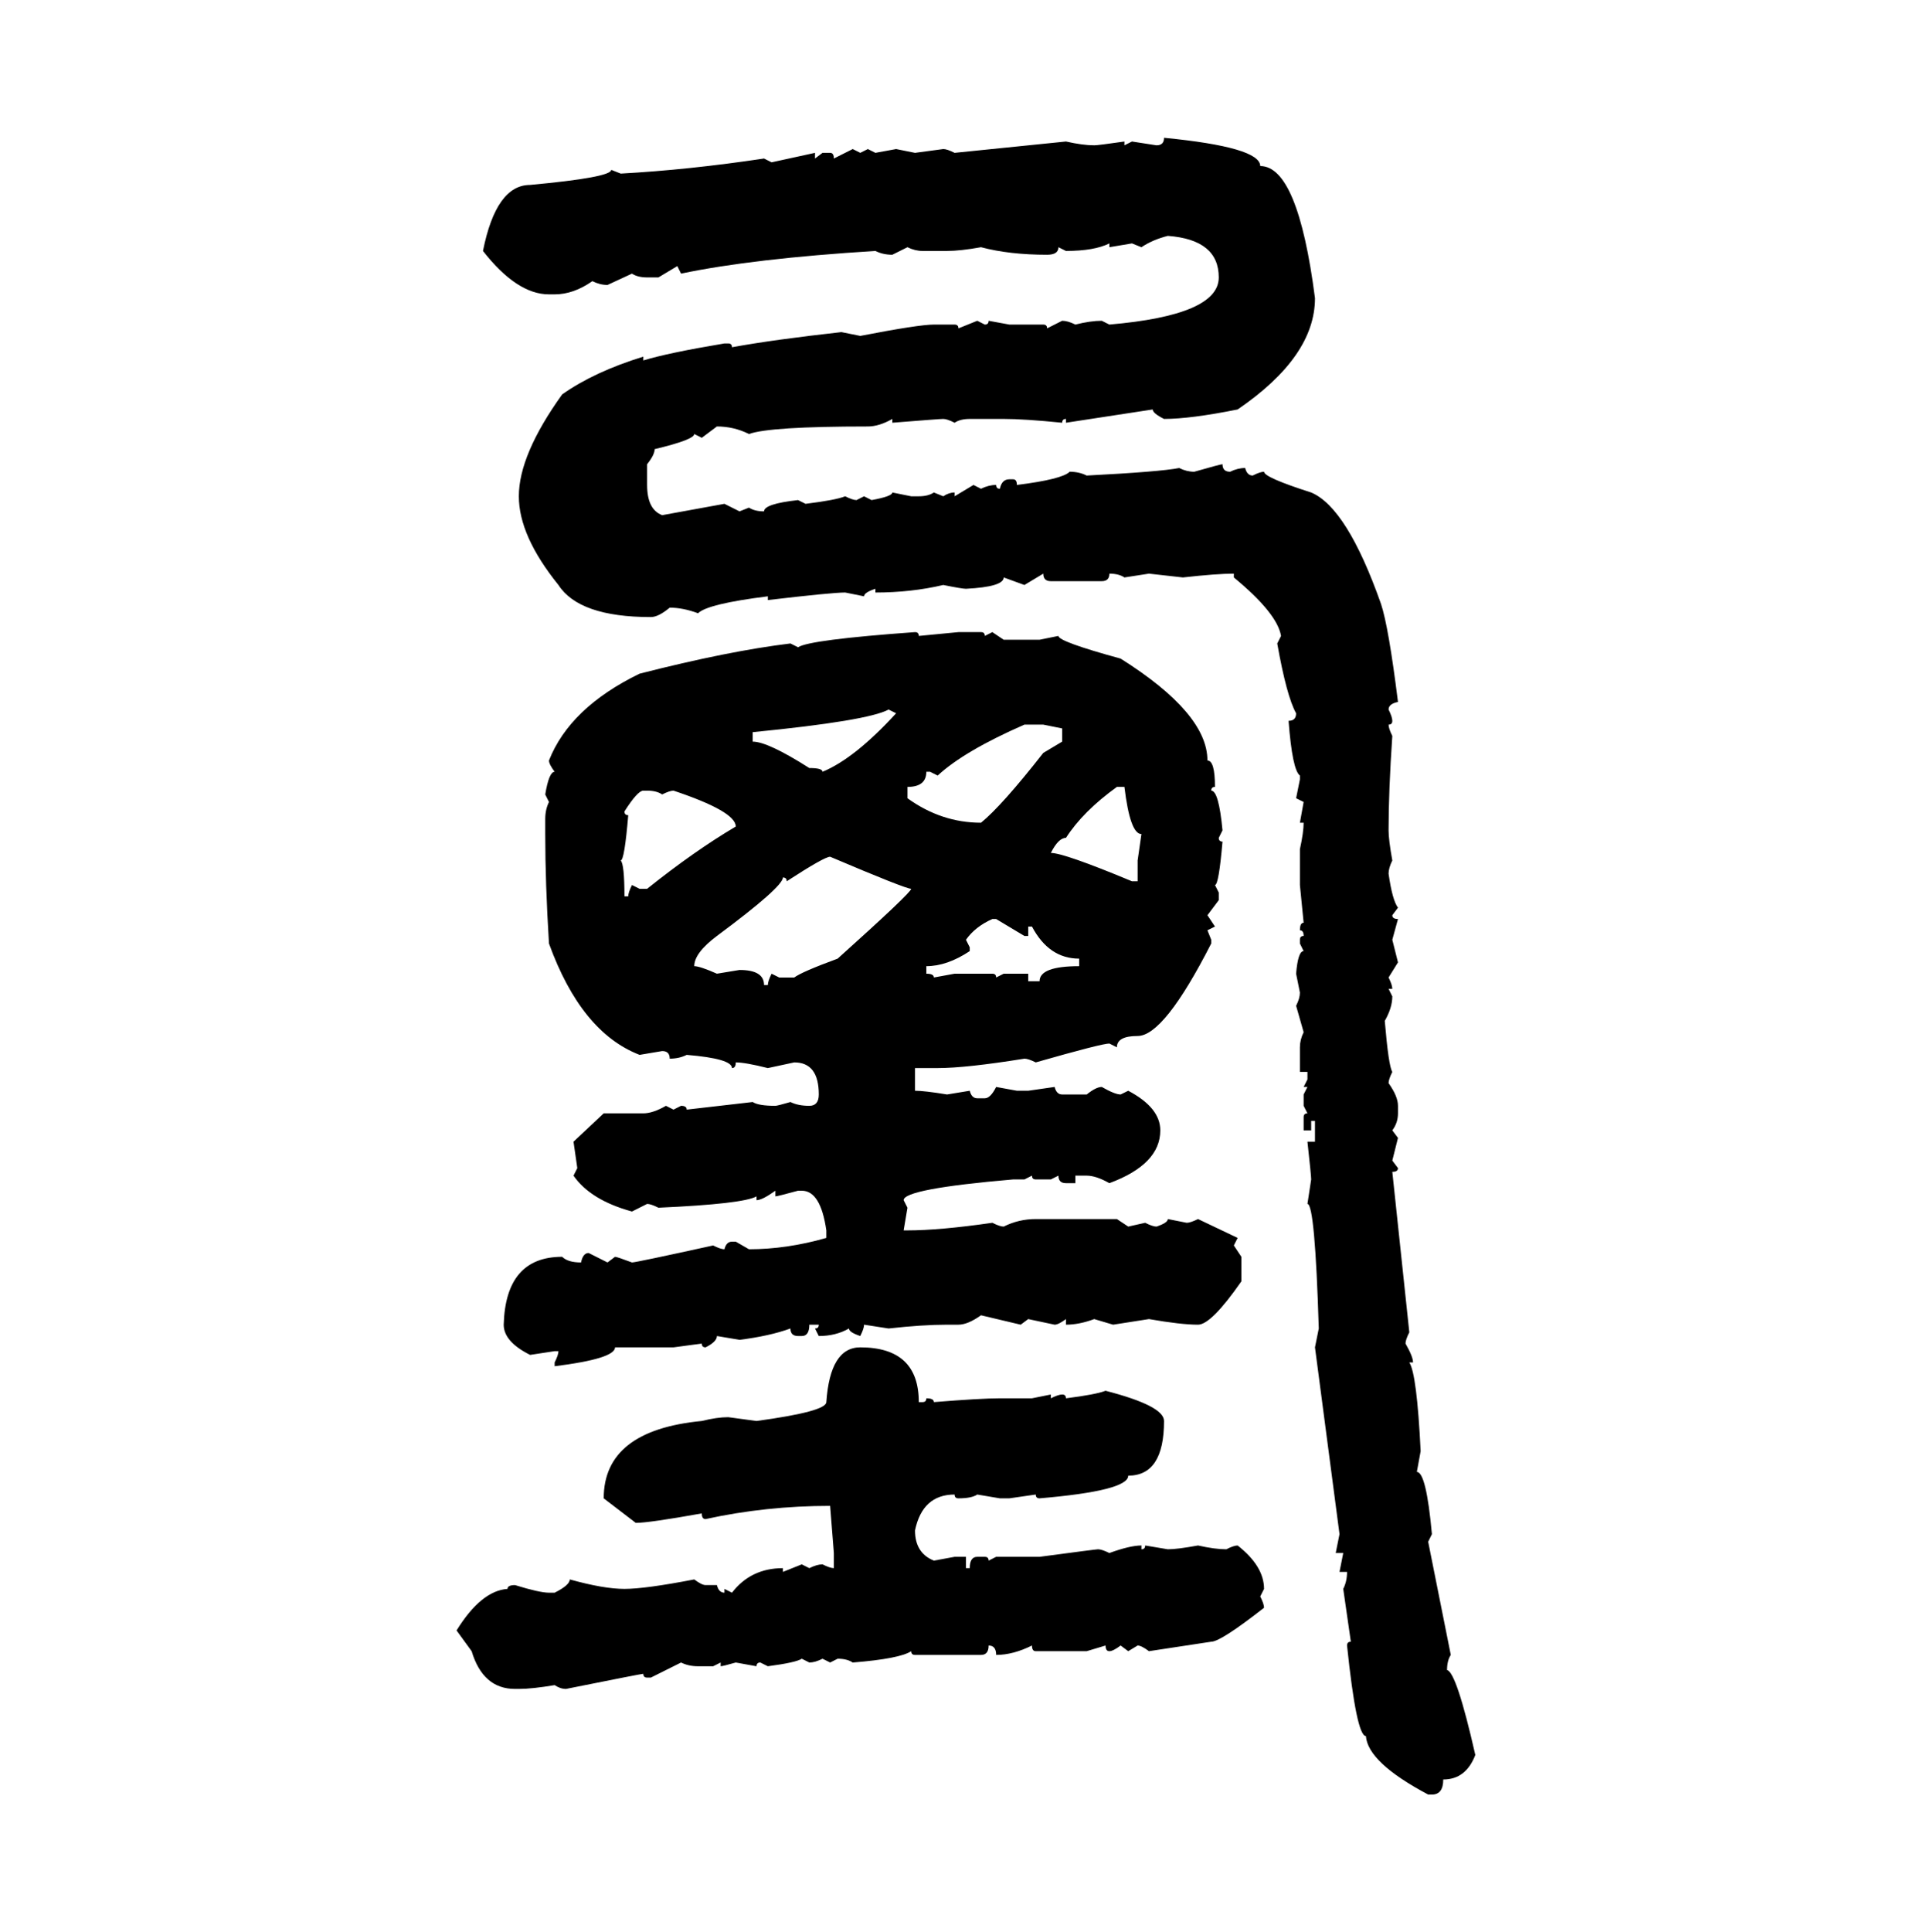 <svg xmlns="http://www.w3.org/2000/svg" xmlns:xlink="http://www.w3.org/1999/xlink" width="299.707" height="300"><path d="M180.76 21.39L180.76 21.39Q195.70 22.85 195.70 25.78L195.70 25.78Q201.56 25.78 204.20 46.29L204.20 46.29Q204.20 55.37 192.19 63.57L192.19 63.57Q184.86 65.04 180.76 65.04L180.76 65.04Q179.00 64.16 179.00 63.57L179.00 63.57L165.53 65.63L165.53 65.04Q164.94 65.04 164.94 65.63L164.94 65.63Q159.08 65.04 155.86 65.04L155.86 65.04L150.59 65.04Q149.12 65.04 148.24 65.63L148.24 65.63Q147.07 65.04 146.48 65.04L146.48 65.04Q145.90 65.04 138.57 65.63L138.57 65.63L138.57 65.04Q136.52 66.21 134.77 66.21L134.77 66.21Q119.53 66.21 116.31 67.38L116.31 67.38Q113.96 66.21 111.33 66.21L111.33 66.21L108.98 67.97L107.81 67.38Q107.81 68.26 101.66 69.73L101.66 69.73Q101.66 70.61 100.49 72.07L100.49 72.07L100.49 75.29Q100.49 79.10 102.83 79.98L102.83 79.98L112.50 78.22L114.84 79.39L116.31 78.81Q117.19 79.39 118.65 79.39L118.65 79.39Q118.65 78.22 123.93 77.64L123.93 77.64L125.10 78.22Q129.79 77.64 131.25 77.05L131.25 77.05Q132.42 77.64 133.01 77.64L133.01 77.64L134.18 77.05L135.35 77.64Q138.57 77.05 138.57 76.46L138.57 76.46L141.50 77.05L142.68 77.05Q144.14 77.05 145.02 76.46L145.02 76.46L146.48 77.05Q147.36 76.46 148.24 76.46L148.24 76.46L148.24 77.05L151.17 75.29L152.34 75.88Q153.52 75.29 154.69 75.29L154.69 75.29Q154.69 75.88 155.27 75.88L155.27 75.88Q155.57 74.41 156.74 74.41L156.74 74.41L157.32 74.41Q157.91 74.41 157.91 75.29L157.91 75.29Q164.94 74.41 166.11 73.24L166.11 73.24Q167.58 73.24 168.75 73.83L168.75 73.83Q180.18 73.24 183.11 72.66L183.11 72.66Q184.28 73.24 185.45 73.24L185.45 73.24Q189.55 72.07 189.84 72.07L189.84 72.07Q189.84 73.24 191.02 73.24L191.02 73.24Q192.19 72.66 193.36 72.66L193.36 72.66Q193.65 73.83 194.53 73.83L194.53 73.83Q195.70 73.24 196.29 73.24L196.29 73.24Q196.29 74.12 203.61 76.46L203.61 76.46Q209.18 78.81 214.45 93.75L214.45 93.75Q215.63 97.27 217.09 108.98L217.09 108.98Q215.63 109.28 215.63 110.16L215.63 110.16Q216.21 111.33 216.21 111.91L216.21 111.91Q216.21 112.50 215.63 112.50L215.63 112.50Q215.63 113.09 216.21 114.26L216.21 114.26Q215.63 122.75 215.63 128.91L215.63 128.91Q215.63 130.37 216.21 133.59L216.21 133.59Q215.63 134.77 215.63 135.64L215.63 135.64Q216.21 139.75 217.09 140.92L217.09 140.92L216.21 142.09Q216.21 142.68 217.09 142.68L217.09 142.68L216.21 145.90L217.09 149.41L215.63 151.76Q216.21 152.93 216.21 153.52L216.21 153.52L215.63 153.52L216.21 154.69Q216.21 156.45 215.04 158.50L215.04 158.50Q215.63 165.53 216.21 166.41L216.21 166.41Q215.63 167.58 215.63 168.16L215.63 168.16Q217.09 170.21 217.09 171.68L217.09 171.68L217.09 172.85Q217.09 174.32 216.21 175.49L216.21 175.49L217.09 176.66L216.21 180.18L217.09 181.35Q217.09 181.93 216.21 181.93L216.21 181.93L218.85 206.84Q218.26 208.01 218.26 208.59L218.26 208.59Q219.43 210.64 219.43 211.52L219.43 211.52L218.85 211.52Q220.02 213.28 220.61 225.29L220.61 225.29L220.02 228.52Q221.48 228.52 222.36 238.18L222.36 238.18L221.78 239.36L225.29 256.93Q224.71 257.81 224.71 259.28L224.71 259.28Q226.17 259.57 229.10 272.46L229.10 272.46Q227.64 276.27 224.12 276.27L224.12 276.27Q224.12 278.61 222.36 278.61L222.36 278.61L221.78 278.61Q212.40 273.63 212.11 269.53L212.11 269.53Q210.64 269.53 209.18 255.47L209.18 255.47Q209.18 254.88 209.77 254.88L209.77 254.88L208.59 246.68Q209.18 245.51 209.18 244.04L209.18 244.04L208.01 244.04L208.59 241.11L207.42 241.11L208.01 238.18L204.20 209.18L204.79 206.25Q204.20 186.91 203.03 186.91L203.03 186.91L203.61 183.11Q203.61 182.52 203.03 177.25L203.03 177.25L204.20 177.25L204.20 174.02L203.61 174.02L203.61 175.49L202.44 175.49L202.44 173.44Q202.44 172.85 203.03 172.85L203.03 172.85L202.44 171.68L202.44 169.92L203.03 168.75L202.44 168.75L203.03 167.58L203.03 166.41L201.86 166.41L201.86 162.60Q201.86 161.43 202.44 160.25L202.44 160.25L201.27 156.15Q201.86 154.98 201.86 154.10L201.86 154.10L201.27 151.17Q201.56 147.66 202.44 147.66L202.44 147.66L201.86 146.48L201.86 145.90Q201.86 145.31 202.44 145.31L202.44 145.31Q202.44 144.43 201.86 144.43L201.86 144.43Q201.86 143.26 202.44 143.26L202.44 143.26L201.86 137.40L201.86 131.84Q202.44 129.20 202.44 127.73L202.44 127.73L201.86 127.73L202.44 124.51L201.27 123.93L201.86 121.00L201.86 120.41Q200.68 119.53 200.10 111.91L200.10 111.91Q201.27 111.91 201.27 110.74L201.27 110.74Q199.80 108.11 198.34 99.90L198.34 99.90L198.93 98.73Q198.34 95.21 191.60 89.65L191.60 89.65L191.60 89.06Q188.96 89.06 183.69 89.65L183.69 89.65L178.42 89.06L174.61 89.65Q173.73 89.06 172.27 89.06L172.27 89.06Q172.27 90.23 171.09 90.23L171.09 90.23L163.18 90.23Q162.01 90.23 162.01 89.06L162.01 89.06L159.08 90.82L155.86 89.65Q155.86 91.11 150 91.41L150 91.41Q149.41 91.41 146.48 90.82L146.48 90.82Q141.50 91.99 135.94 91.99L135.94 91.99L135.94 91.41Q134.18 91.99 134.18 92.58L134.18 92.58L131.25 91.99Q129.20 91.99 119.24 93.16L119.24 93.16L119.24 92.58Q109.86 93.75 108.40 95.21L108.40 95.21Q106.05 94.34 104.00 94.34L104.00 94.34Q102.25 95.80 101.07 95.80L101.07 95.80Q89.94 95.80 86.72 90.82L86.72 90.82Q80.57 83.20 80.57 77.05L80.57 77.05Q80.57 70.61 87.30 61.23L87.30 61.23Q92.29 57.71 99.90 55.37L99.90 55.37L99.90 55.96Q103.71 54.79 112.50 53.32L112.50 53.32L113.09 53.32Q113.67 53.32 113.67 53.91L113.67 53.91Q120.12 52.73 130.66 51.56L130.66 51.56L133.59 52.15Q142.68 50.39 145.02 50.39L145.02 50.39L148.24 50.39Q148.83 50.39 148.83 50.98L148.83 50.98L151.76 49.80L152.93 50.39Q153.52 50.39 153.52 49.80L153.52 49.80L156.74 50.39L162.01 50.39Q162.60 50.39 162.60 50.98L162.60 50.98L164.94 49.80Q165.82 49.80 166.99 50.39L166.99 50.39Q169.34 49.80 171.09 49.80L171.09 49.80L172.27 50.39Q189.26 48.93 189.26 43.07L189.26 43.07Q189.26 37.21 181.35 36.62L181.35 36.62Q179.00 37.21 177.25 38.38L177.25 38.38L175.78 37.79L172.27 38.38L172.27 37.79Q169.92 38.96 165.53 38.96L165.53 38.96L164.36 38.38Q164.36 39.55 162.60 39.55L162.60 39.55Q156.74 39.55 152.34 38.38L152.34 38.38Q149.12 38.96 147.07 38.96L147.07 38.96L143.26 38.96Q142.09 38.96 140.92 38.38L140.92 38.38L138.57 39.55Q137.11 39.55 135.94 38.96L135.94 38.96Q116.89 40.14 105.76 42.48L105.76 42.48L105.18 41.31L102.25 43.07L100.49 43.07Q99.02 43.07 98.14 42.48L98.14 42.48L94.34 44.24Q93.16 44.24 91.99 43.65L91.99 43.65Q89.06 45.70 86.13 45.70L86.13 45.70L85.25 45.70Q80.27 45.70 75 38.96L75 38.96Q77.05 28.71 82.32 28.71L82.32 28.71Q94.92 27.54 94.92 26.37L94.92 26.37L96.39 26.95Q106.93 26.37 118.65 24.61L118.65 24.61L119.82 25.20L126.56 23.73L126.56 24.61L127.73 23.73L128.91 23.73Q129.49 23.73 129.49 24.61L129.49 24.61L132.42 23.14L133.59 23.73L134.77 23.14L135.94 23.73L139.16 23.14L142.09 23.73L146.48 23.14Q147.07 23.14 148.24 23.73L148.24 23.73L165.53 21.97Q168.16 22.56 169.92 22.56L169.92 22.56Q170.51 22.56 174.61 21.97L174.61 21.97L174.61 22.56L175.78 21.97L179.59 22.56Q180.76 22.56 180.76 21.39ZM142.09 98.14L142.09 98.14Q142.68 98.14 142.68 98.73L142.68 98.73L148.83 98.14L152.34 98.14Q152.93 98.14 152.93 98.73L152.93 98.73L154.10 98.14L155.86 99.32L161.43 99.32L164.36 98.73Q164.36 99.61 174.02 102.25L174.02 102.25Q187.50 110.74 187.50 118.07L187.50 118.07Q188.67 118.07 188.67 122.17L188.67 122.17Q188.09 122.17 188.09 122.75L188.09 122.75Q189.26 122.75 189.84 128.91L189.84 128.91L189.26 130.08Q189.26 130.66 189.84 130.66L189.84 130.66Q189.26 137.40 188.67 137.40L188.67 137.40L189.26 138.57L189.26 139.75L187.50 142.09L188.67 143.85L187.50 144.43L188.09 145.90L188.09 146.48Q180.76 160.84 176.66 160.84L176.66 160.84Q173.44 160.84 173.44 162.60L173.44 162.60L172.27 162.01Q171.09 162.01 160.84 164.94L160.84 164.94Q159.67 164.36 159.08 164.36L159.08 164.36Q150 165.82 145.61 165.82L145.61 165.82L142.09 165.82L142.09 169.34Q143.55 169.34 147.07 169.92L147.07 169.92L150.59 169.34Q150.88 170.51 151.76 170.51L151.76 170.51L152.93 170.51Q153.81 170.51 154.69 168.75L154.69 168.75L157.91 169.34L159.67 169.34L163.77 168.75Q164.06 169.92 164.94 169.92L164.94 169.92L168.75 169.92Q170.21 168.75 171.09 168.75L171.09 168.75Q173.14 169.92 174.02 169.92L174.02 169.92L175.20 169.34Q180.18 171.97 180.18 175.49L180.18 175.49Q180.18 180.76 172.27 183.69L172.27 183.69Q170.21 182.52 168.75 182.52L168.75 182.52L166.99 182.52L166.99 183.69L165.53 183.69Q164.36 183.69 164.36 182.52L164.36 182.52L163.18 183.11L160.84 183.11Q160.25 183.11 160.25 182.52L160.25 182.52L159.08 183.11L157.32 183.11Q140.33 184.57 140.33 186.33L140.33 186.33L140.92 187.50L140.33 191.02L140.92 191.02Q145.90 191.02 154.10 189.84L154.10 189.84Q155.27 190.43 155.86 190.43L155.86 190.43Q158.20 189.26 160.84 189.26L160.84 189.26L173.44 189.26L175.20 190.43L177.83 189.84Q179.00 190.43 179.59 190.43L179.59 190.43Q181.35 189.84 181.35 189.26L181.35 189.26L184.28 189.84Q184.86 189.84 186.04 189.26L186.04 189.26L192.19 192.19L191.60 193.36L192.77 195.12L192.77 198.93Q188.09 205.66 186.04 205.66L186.04 205.66Q183.40 205.66 178.42 204.79L178.42 204.79L172.85 205.66L169.92 204.79Q167.58 205.66 165.53 205.66L165.53 205.66L165.53 204.79Q164.36 205.66 163.77 205.66L163.77 205.66L159.67 204.79L158.50 205.66L152.34 204.20Q150.29 205.66 148.83 205.66L148.83 205.66L147.07 205.66Q143.26 205.66 137.99 206.25L137.99 206.25L134.18 205.66Q134.18 206.25 133.59 207.42L133.59 207.42Q131.84 206.84 131.84 206.25L131.84 206.25Q129.79 207.42 127.15 207.42L127.15 207.42L126.56 206.25Q127.15 206.25 127.15 205.66L127.15 205.66L125.68 205.66Q125.68 207.42 124.51 207.42L124.51 207.42L123.93 207.42Q122.75 207.42 122.75 206.25L122.75 206.25Q119.53 207.42 114.84 208.01L114.84 208.01L111.33 207.42Q111.33 208.30 109.57 209.18L109.57 209.18Q108.98 209.18 108.98 208.59L108.98 208.59L104.59 209.18L95.51 209.18Q95.51 210.94 86.13 212.11L86.13 212.11L86.13 211.52Q86.72 210.35 86.72 209.77L86.72 209.77L86.13 209.77L82.32 210.35Q78.22 208.30 78.22 205.66L78.22 205.66Q78.52 195.12 87.30 195.12L87.30 195.12Q88.18 196.00 90.23 196.00L90.23 196.00Q90.53 194.53 91.41 194.53L91.41 194.53L94.34 196.00L95.51 195.12Q95.80 195.12 98.14 196.00L98.14 196.00Q98.73 196.00 110.74 193.36L110.74 193.36Q111.91 193.95 112.50 193.95L112.50 193.95Q112.79 192.77 113.67 192.77L113.67 192.77L114.26 192.77L116.31 193.95Q122.17 193.95 128.32 192.19L128.32 192.19L128.32 191.02Q127.44 184.86 124.51 184.86L124.51 184.86L123.93 184.86Q120.70 185.74 120.41 185.74L120.41 185.74L120.41 184.86Q118.36 186.33 117.48 186.33L117.48 186.33L117.48 185.74Q115.43 186.91 102.25 187.50L102.25 187.50Q101.07 186.91 100.49 186.91L100.49 186.91L98.14 188.09Q91.70 186.33 89.06 182.52L89.06 182.52L89.65 181.35L89.06 177.25L93.75 172.85L99.90 172.85Q101.37 172.85 103.42 171.68L103.42 171.68L104.59 172.27L105.76 171.68Q106.64 171.68 106.64 172.27L106.64 172.27L116.89 171.09Q117.77 171.68 120.41 171.68L120.41 171.68Q120.70 171.68 122.75 171.09L122.75 171.09Q123.93 171.68 125.68 171.68L125.68 171.68Q127.15 171.68 127.15 169.92L127.15 169.92Q127.15 164.94 123.34 164.94L123.34 164.94L119.24 165.82Q115.72 164.94 114.26 164.94L114.26 164.94Q114.26 165.82 113.67 165.82L113.67 165.82Q113.67 164.36 106.64 163.77L106.64 163.77Q105.47 164.36 104.00 164.36L104.00 164.36Q104.00 163.18 102.83 163.18L102.83 163.18L99.32 163.77Q90.23 160.25 85.25 146.48L85.25 146.48Q84.67 137.11 84.67 129.49L84.67 129.49L84.67 127.15Q84.67 125.68 85.25 124.51L85.25 124.51L84.67 123.34Q85.25 119.82 86.13 119.82L86.13 119.82Q85.25 118.65 85.25 118.07L85.25 118.07Q88.48 109.86 99.32 104.59L99.32 104.59Q113.09 101.07 122.75 99.90L122.75 99.90L123.93 100.49Q125.68 99.32 142.09 98.14ZM116.89 113.67L116.89 115.14Q119.24 115.14 125.68 119.24L125.68 119.24Q127.73 119.24 127.73 119.82L127.73 119.82Q132.71 117.77 139.16 110.74L139.16 110.74L137.99 110.16Q134.77 111.91 116.89 113.67L116.89 113.67ZM145.61 120.41L145.61 120.41L144.43 119.82L143.85 119.82Q143.85 122.17 140.92 122.17L140.92 122.17L140.92 123.93Q146.19 127.73 152.34 127.73L152.34 127.73Q155.57 125.10 162.01 116.89L162.01 116.89L164.94 115.14L164.94 113.09L162.01 112.50L159.08 112.50Q149.71 116.60 145.61 120.41ZM163.18 132.42L163.18 132.42Q165.23 132.42 175.78 136.82L175.78 136.82L176.66 136.82L176.66 133.59L177.25 129.49Q175.49 129.49 174.61 122.17L174.61 122.17L173.44 122.17Q168.16 125.98 165.53 130.08L165.53 130.08Q164.36 130.08 163.18 132.42ZM96.97 125.98L96.97 125.98Q96.97 126.56 97.56 126.56L97.56 126.56Q96.97 133.59 96.39 133.59L96.39 133.59Q96.97 134.18 96.97 139.16L96.97 139.16L97.56 139.16Q97.56 138.57 98.14 137.40L98.14 137.40L99.32 137.99L100.49 137.99Q107.81 132.13 114.26 128.32L114.26 128.32Q114.26 125.98 104.59 122.75L104.59 122.75Q104.00 122.75 102.83 123.34L102.83 123.34Q101.95 122.75 100.49 122.75L100.49 122.75L99.90 122.75Q99.02 122.75 96.97 125.98ZM122.17 136.82L122.17 136.82Q122.17 136.23 121.58 136.23L121.58 136.23Q121.58 137.70 111.33 145.31L111.33 145.31Q107.81 147.95 107.81 150L107.81 150Q108.69 150 111.33 151.17L111.33 151.17L114.84 150.59Q118.65 150.59 118.65 152.93L118.65 152.93L119.24 152.93Q119.24 152.34 119.82 151.17L119.82 151.17L121.00 151.76L123.34 151.76Q124.51 150.88 130.08 148.83L130.08 148.83Q141.50 138.57 141.50 137.99L141.50 137.99Q140.63 137.99 128.91 133.01L128.91 133.01Q128.03 133.01 122.17 136.82ZM150 145.90L150 145.90L150.59 147.07L150.59 147.66Q147.07 150 143.85 150L143.85 150L143.85 151.17Q145.02 151.17 145.02 151.76L145.02 151.76L148.24 151.17L154.10 151.17Q154.69 151.17 154.69 151.76L154.69 151.76L155.86 151.17L159.67 151.17L159.67 152.34L161.43 152.34Q161.43 150 167.58 150L167.58 150L167.58 148.83Q162.89 148.83 160.25 143.85L160.25 143.85L159.67 143.85L159.67 145.31L159.08 145.31L154.69 142.68L154.10 142.68Q151.46 143.85 150 145.90ZM133.59 209.18L133.59 209.18Q142.68 209.18 142.68 217.68L142.68 217.68L143.26 217.68Q143.85 217.68 143.85 217.09L143.85 217.09Q145.02 217.09 145.02 217.68L145.02 217.68Q152.34 217.09 155.27 217.09L155.27 217.09L160.25 217.09L163.18 216.50L163.18 217.09Q164.36 216.50 164.94 216.50L164.94 216.50Q165.53 216.50 165.53 217.09L165.53 217.09Q170.21 216.50 171.68 215.92L171.68 215.92Q180.76 218.26 180.76 220.61L180.76 220.61Q180.76 229.10 175.20 229.10L175.20 229.10Q175.20 231.45 161.43 232.62L161.43 232.62Q160.84 232.62 160.84 232.03L160.84 232.03L156.74 232.62L155.27 232.62L151.76 232.03Q150.88 232.62 148.83 232.62L148.83 232.62Q148.24 232.62 148.24 232.03L148.24 232.03Q143.26 232.03 142.09 237.60L142.09 237.60Q142.09 241.11 145.02 242.29L145.02 242.29L148.24 241.70L150 241.70L150 243.46L150.59 243.46Q150.59 241.70 151.76 241.70L151.76 241.70L152.93 241.70Q153.52 241.70 153.52 242.29L153.52 242.29L154.69 241.70L161.43 241.70Q170.21 240.53 170.51 240.53L170.51 240.53Q171.09 240.53 172.27 241.11L172.27 241.11Q175.49 239.94 177.25 239.94L177.25 239.94L177.25 240.53Q177.83 240.53 177.83 239.94L177.83 239.94L181.35 240.53Q182.81 240.53 186.04 239.94L186.04 239.94Q188.67 240.53 190.43 240.53L190.43 240.53Q191.60 239.94 192.19 239.94L192.19 239.94Q196.29 243.16 196.29 246.68L196.29 246.68L195.70 247.85Q196.29 249.02 196.29 249.61L196.29 249.61Q189.55 254.88 188.09 254.88L188.09 254.88L178.42 256.35Q177.25 255.47 176.66 255.47L176.66 255.47L175.20 256.35L174.02 255.47Q172.85 256.35 172.27 256.35L172.27 256.35Q171.68 256.35 171.68 255.47L171.68 255.47L168.75 256.35L160.84 256.35Q160.25 256.35 160.25 255.47L160.25 255.47Q157.32 256.93 154.69 256.93L154.69 256.93Q154.69 255.47 153.52 255.47L153.52 255.47Q153.52 256.93 152.34 256.93L152.34 256.93L142.09 256.93Q141.50 256.93 141.50 256.35L141.50 256.35Q139.75 257.52 132.42 258.11L132.42 258.11Q131.54 257.52 130.08 257.52L130.08 257.52L128.91 258.11L127.73 257.52Q126.56 258.11 125.68 258.11L125.68 258.11L124.51 257.52Q123.63 258.11 119.24 258.69L119.24 258.69L118.07 258.11Q117.48 258.11 117.48 258.69L117.48 258.69L114.26 258.11Q112.21 258.69 111.91 258.69L111.91 258.69L111.91 258.11L110.74 258.69L108.40 258.69Q106.93 258.69 105.76 258.11L105.76 258.11L101.07 260.45L100.49 260.45Q99.90 260.45 99.90 259.86L99.90 259.86Q99.61 259.86 87.89 262.21L87.89 262.21Q87.01 262.21 86.13 261.62L86.13 261.62Q82.62 262.21 80.57 262.21L80.57 262.21L79.98 262.21Q75 262.21 73.24 256.35L73.24 256.35L70.90 253.13Q74.71 246.97 78.81 246.68L78.81 246.68Q78.81 246.09 79.98 246.09L79.98 246.09Q83.79 247.27 85.25 247.27L85.25 247.27L86.13 247.27Q88.48 246.09 88.48 245.21L88.48 245.21Q93.75 246.68 96.97 246.68L96.97 246.68Q100.20 246.68 107.81 245.21L107.81 245.21Q108.98 246.09 109.57 246.09L109.57 246.09L111.33 246.09Q111.62 247.27 112.50 247.27L112.50 247.27L112.50 246.68L113.67 247.27Q116.60 243.46 121.58 243.46L121.58 243.46L121.58 244.04L124.51 242.87L125.68 243.46Q126.86 242.87 127.73 242.87L127.73 242.87Q128.91 243.46 129.49 243.46L129.49 243.46L129.49 241.11L128.91 233.79Q118.95 233.79 109.57 235.84L109.57 235.84Q108.98 235.84 108.98 234.96L108.98 234.96Q100.78 236.43 98.73 236.43L98.73 236.43L93.75 232.62Q93.75 222.07 108.98 220.61L108.98 220.61Q111.33 220.02 113.09 220.02L113.09 220.02L117.48 220.61Q128.32 219.14 128.32 217.68L128.32 217.68Q128.91 209.18 133.59 209.18Z"/></svg>
